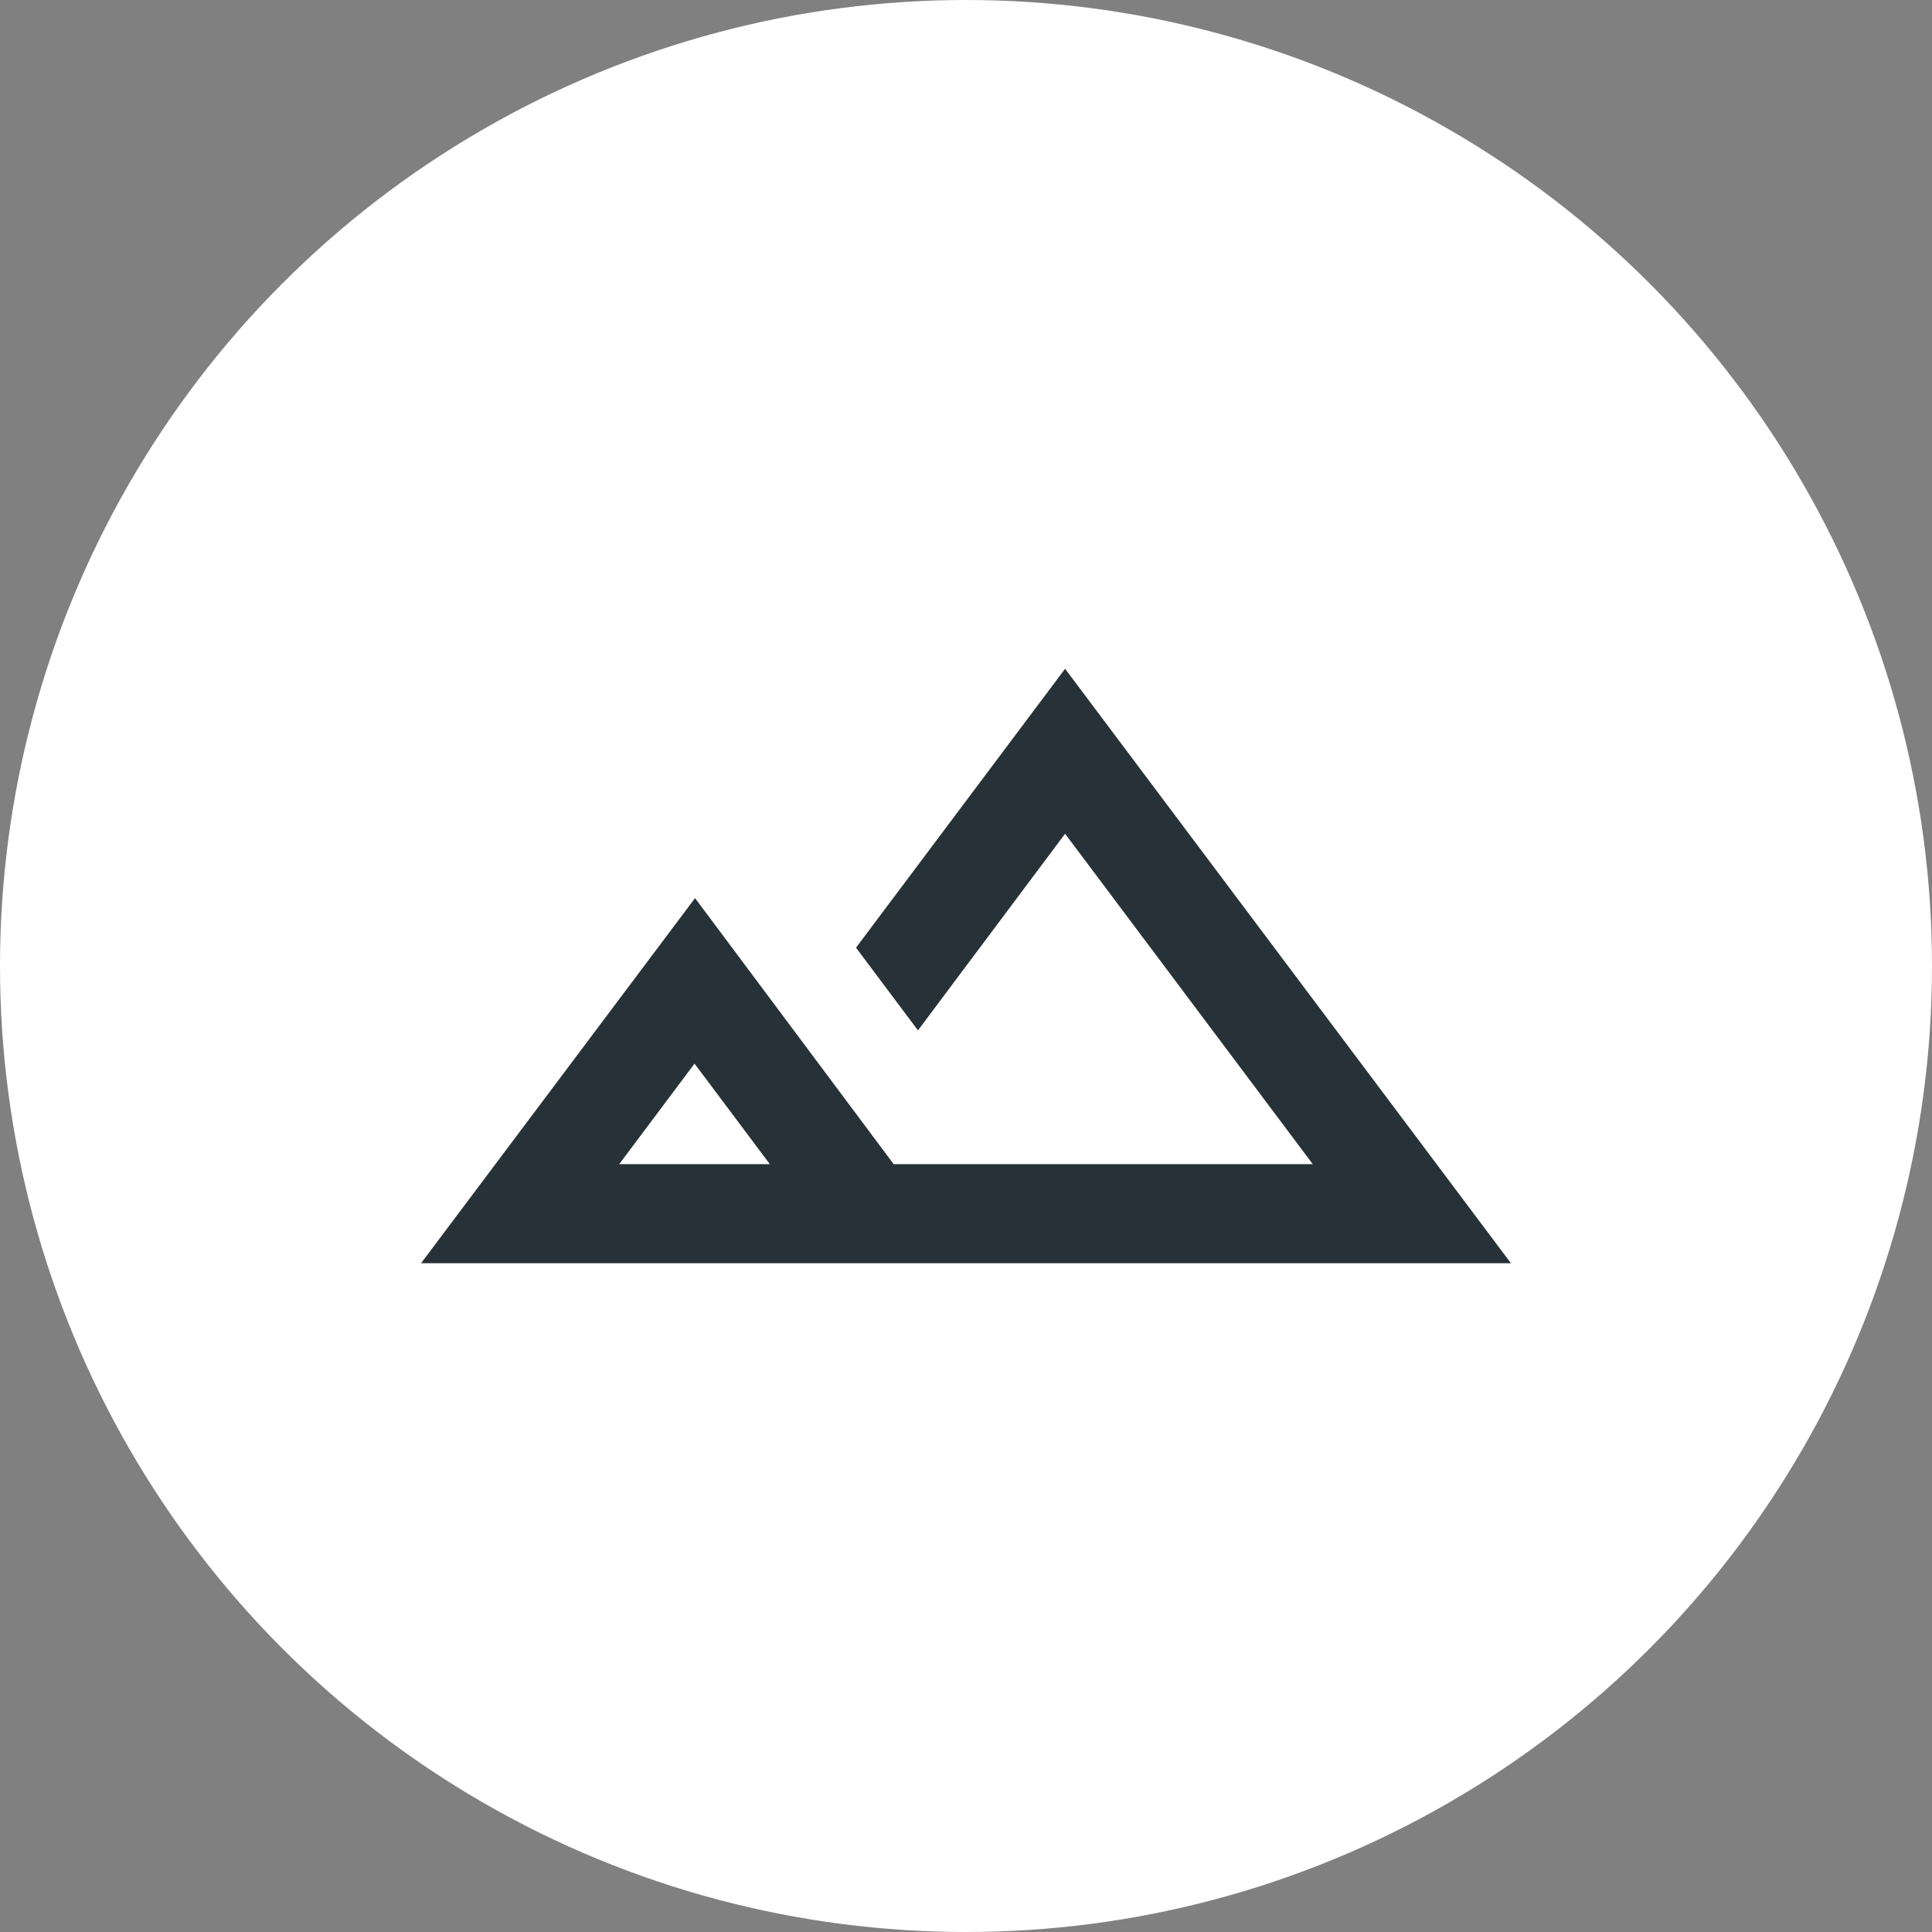 <svg width="52" height="52" viewBox="0 0 52 52" fill="none" xmlns="http://www.w3.org/2000/svg">
<rect x="0" y="0" width="52" height="52" fill="#808080" stroke="none"/>
<g style="mix-blend-mode:multiply">
<circle cx="26" cy="26" r="26" fill="white"/>
</g>
<path d="M28.667 18L23.04 25.507L24.707 27.733L28.667 22.44L35.333 31.333H24.053L18.707 24.173L11.333 34H40.667L28.667 18ZM16.667 31.333L18.693 28.627L20.72 31.333H16.667Z" fill="#263237"/>
</svg>
